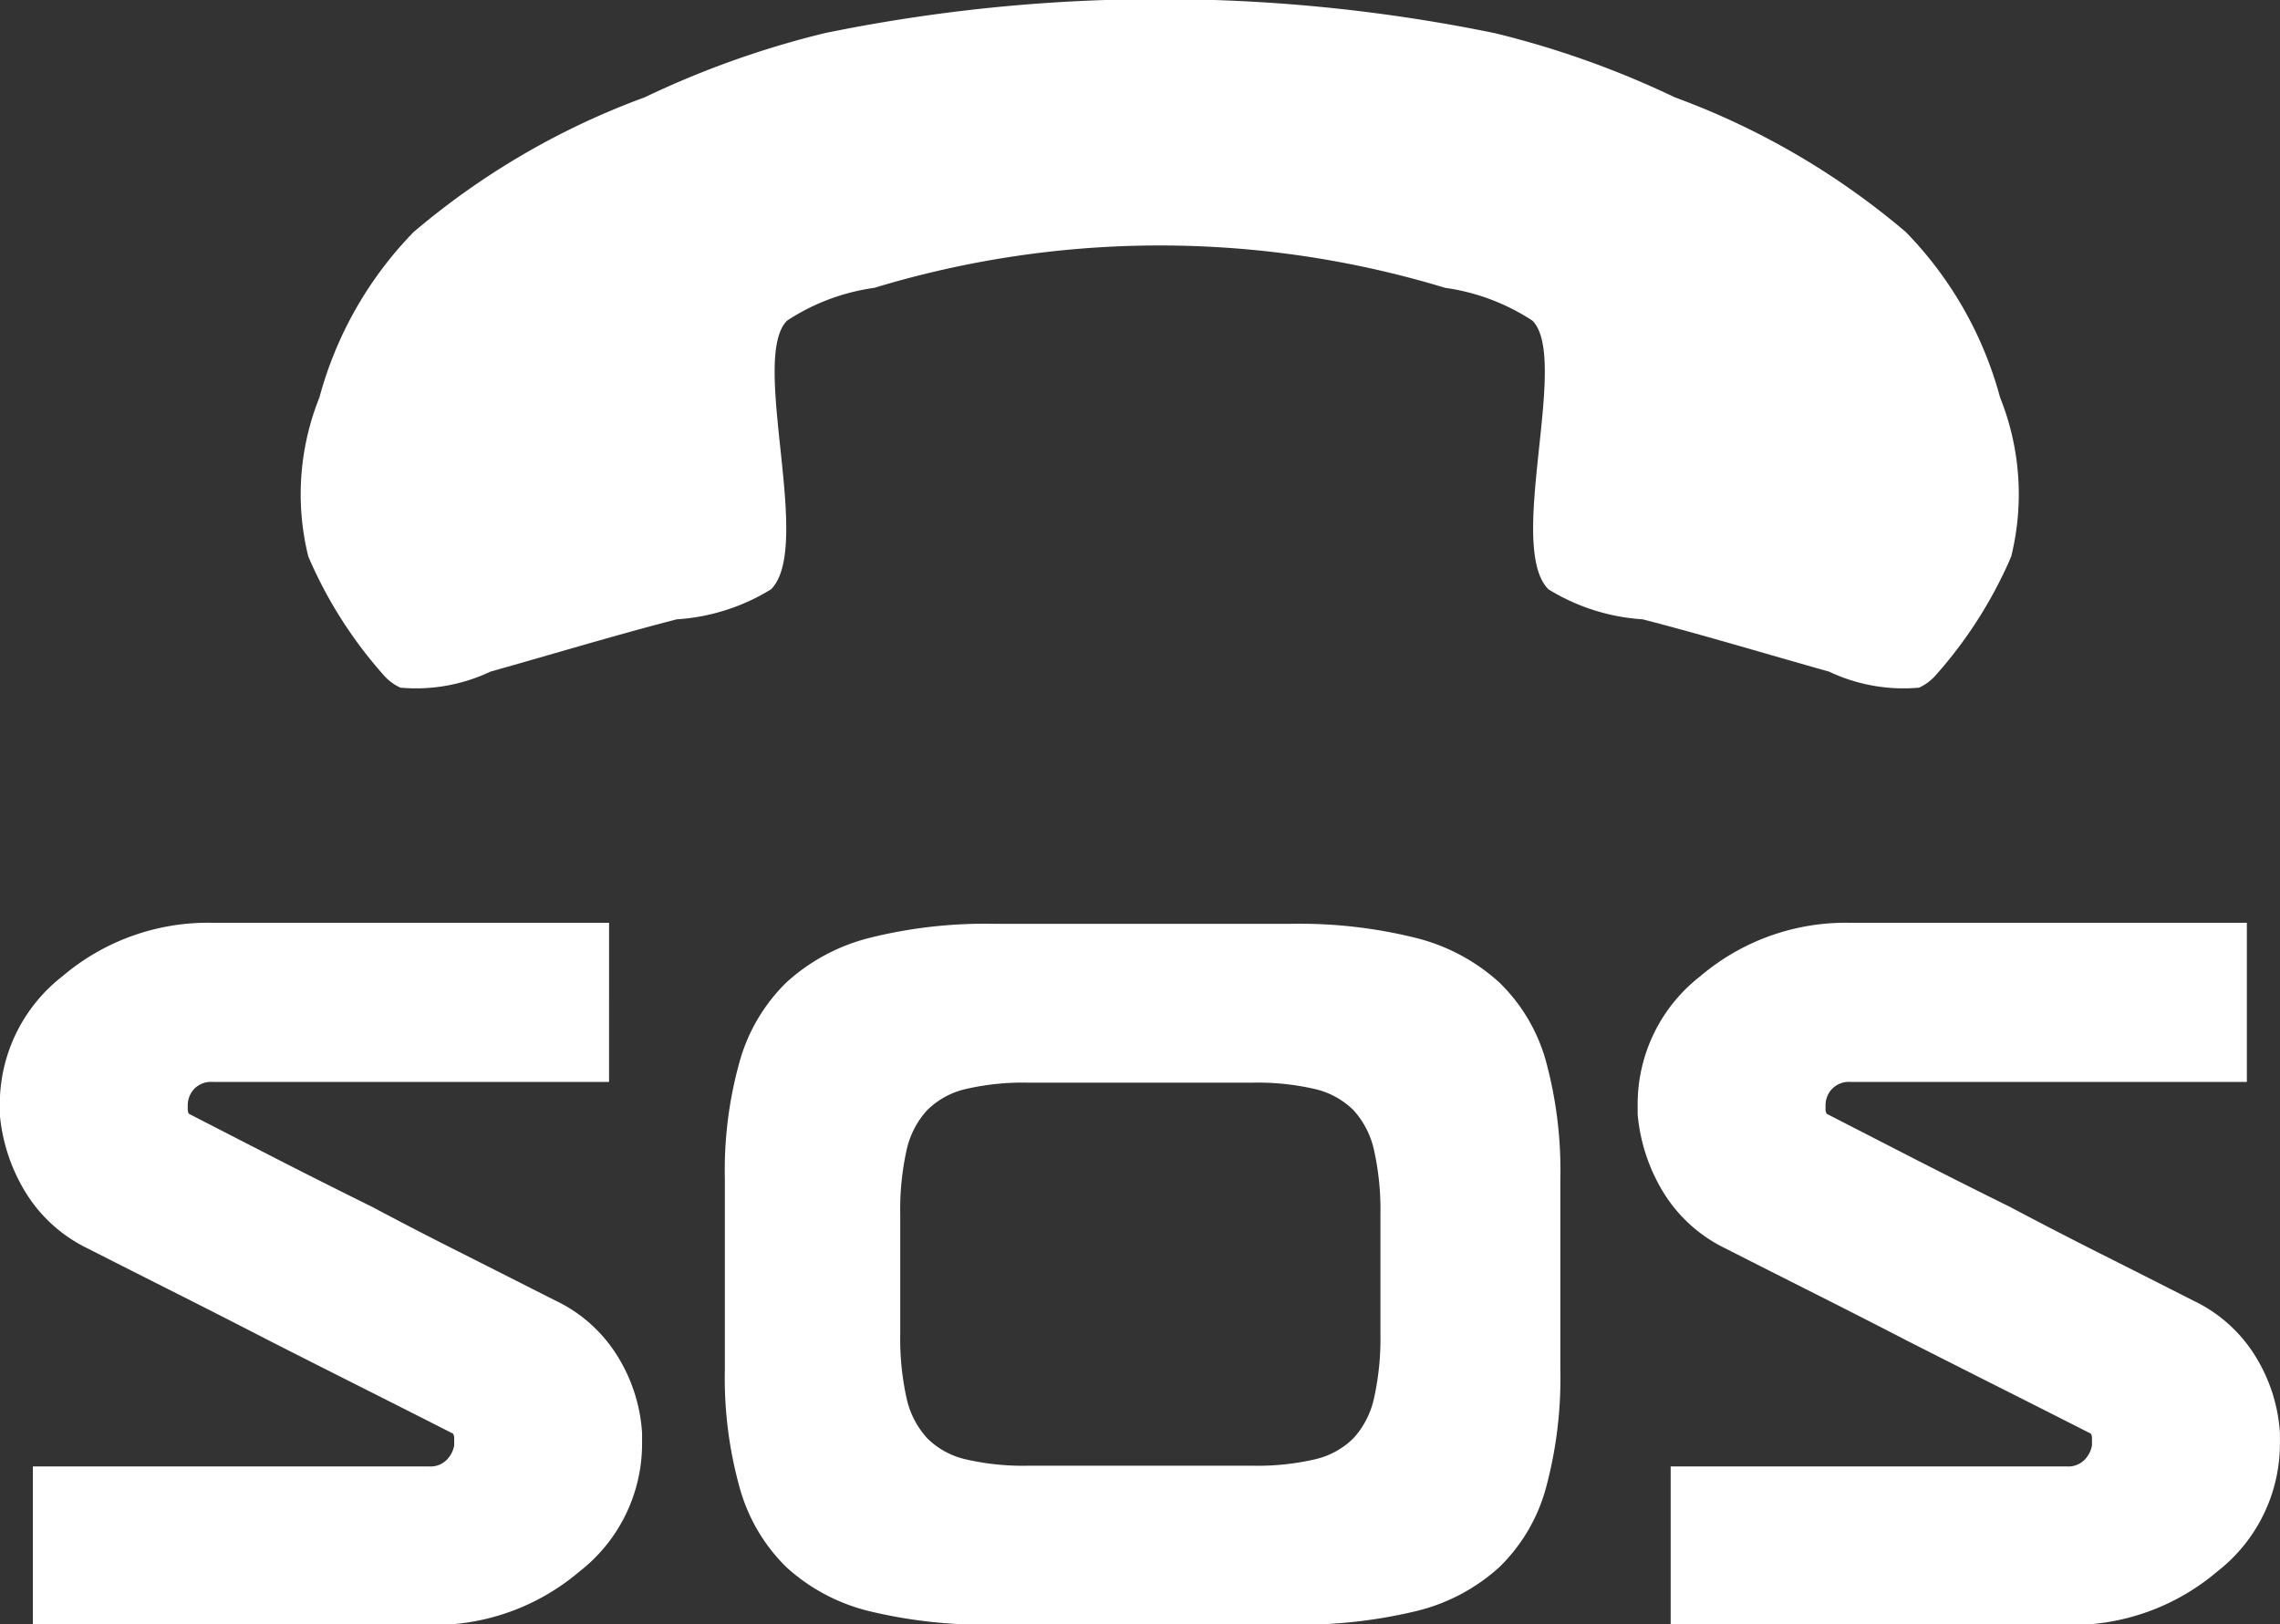 <svg id="SOS" xmlns="http://www.w3.org/2000/svg" width="34.125" height="24.313" viewBox="0 0 34.125 24.313">
  <rect x="0" y="0" width="34.125" height="24.313" fill="#333333" stroke="none"/>
<defs>
    <style>
      .cls-1 {
        fill: #fff;
        fill-rule: evenodd;
      }
    </style>
  </defs>
  <path id="Call_copy_2" data-name="Call copy 2" class="cls-1" d="M374.586,926.012a0.74,0.74,0,0,0,.251.188,2.6,2.6,0,0,0,1.347-.24c0.93-.261,1.859-0.543,2.789-0.783a3.057,3.057,0,0,0,1.411-.449c0.637-.637-0.324-3.458.24-4.022a3.165,3.165,0,0,1,1.306-.491,14.7,14.7,0,0,1,8.544,0,3.185,3.185,0,0,1,1.306.491c0.564,0.564-.4,3.384.24,4.022a3.056,3.056,0,0,0,1.41.449c0.93,0.24,1.86.522,2.79,0.783a2.6,2.6,0,0,0,1.347.24,0.75,0.75,0,0,0,.251-0.188,6.574,6.574,0,0,0,1.128-1.775,3.889,3.889,0,0,0-.167-2.382,5.641,5.641,0,0,0-1.411-2.476,11.375,11.375,0,0,0-3.457-2.016,13.8,13.8,0,0,0-2.695-.961,24.938,24.938,0,0,0-10.028,0,13.8,13.8,0,0,0-2.695.961,11.392,11.392,0,0,0-3.458,2.016,5.649,5.649,0,0,0-1.41,2.476,3.886,3.886,0,0,0-.167,2.381A6.549,6.549,0,0,0,374.586,926.012Z" transform="translate(-368.844 -915.906)"/>
  <path id="SOS-2" data-name="SOS" class="cls-1" d="M378.454,937.517v-0.159a2.466,2.466,0,0,0-.358-1.135,2.2,2.2,0,0,0-.937-0.847l-1.372-.694q-0.69-.346-1.372-0.709-0.7-.346-1.381-0.694l-1.363-.7a0.119,0.119,0,0,1-.017-0.065v-0.065a0.36,0.36,0,0,1,.093-0.239,0.353,0.353,0,0,1,.282-0.108h5.931V929.72h-5.931a3.36,3.36,0,0,0-2.25.8,2.425,2.425,0,0,0-.938,1.909v0.159a2.689,2.689,0,0,0,.367,1.136,2.225,2.225,0,0,0,.929.861q0.681,0.346,1.372.694t1.372,0.7q0.681,0.346,1.372.694t1.372,0.694a0.134,0.134,0,0,1,.017.065v0.109a0.405,0.405,0,0,1-.111.217,0.34,0.34,0,0,1-.264.1h-5.931v2.373h5.931a3.36,3.36,0,0,0,2.25-.8,2.425,2.425,0,0,0,.937-1.91h0Zm24.514,0v-0.159a2.478,2.478,0,0,0-.358-1.135,2.2,2.2,0,0,0-.938-0.847q-0.681-.346-1.372-0.694t-1.372-.709q-0.7-.346-1.381-0.694l-1.363-.7a0.129,0.129,0,0,1-.017-0.065v-0.065a0.357,0.357,0,0,1,.094-0.239,0.351,0.351,0,0,1,.281-0.108h5.931V929.72h-5.931a3.36,3.36,0,0,0-2.25.8,2.424,2.424,0,0,0-.937,1.909v0.159a2.7,2.7,0,0,0,.366,1.136,2.225,2.225,0,0,0,.929.861q0.681,0.346,1.372.694t1.372,0.7q0.681,0.346,1.372.694t1.372,0.694a0.134,0.134,0,0,1,.017.065v0.109a0.4,0.4,0,0,1-.111.217,0.339,0.339,0,0,1-.264.1h-5.931v2.373h5.931a3.36,3.36,0,0,0,2.25-.8,2.426,2.426,0,0,0,.938-1.91h0Zm-19.25-7.782a7.133,7.133,0,0,0-1.857.21,2.886,2.886,0,0,0-1.245.666,2.656,2.656,0,0,0-.7,1.179,6.038,6.038,0,0,0-.223,1.765v2.855a6.105,6.105,0,0,0,.223,1.771,2.651,2.651,0,0,0,.7,1.187,2.835,2.835,0,0,0,1.245.658,7.338,7.338,0,0,0,1.857.2h4.448a7.419,7.419,0,0,0,1.864-.2,2.84,2.84,0,0,0,1.252-.658,2.606,2.606,0,0,0,.7-1.187,6.3,6.3,0,0,0,.216-1.771v-2.855a6.234,6.234,0,0,0-.216-1.765,2.61,2.61,0,0,0-.7-1.179,2.89,2.89,0,0,0-1.252-.666,7.211,7.211,0,0,0-1.864-.21h-4.448Zm-1.4,4.345a4.1,4.1,0,0,1,.093-0.948,1.3,1.3,0,0,1,.31-0.607,1.207,1.207,0,0,1,.583-0.318,3.8,3.8,0,0,1,.928-0.094h3.358a3.818,3.818,0,0,1,.929.094,1.211,1.211,0,0,1,.583.318,1.3,1.3,0,0,1,.309.607,4.1,4.1,0,0,1,.094.948v1.8a4.1,4.1,0,0,1-.094.948,1.3,1.3,0,0,1-.309.607,1.2,1.2,0,0,1-.583.318,3.818,3.818,0,0,1-.929.094h-3.358a3.8,3.8,0,0,1-.928-0.094,1.191,1.191,0,0,1-.583-0.318,1.3,1.3,0,0,1-.31-0.607,4.1,4.1,0,0,1-.093-0.948v-1.8Z" transform="translate(-368.844 -915.906)"/>
</svg>
